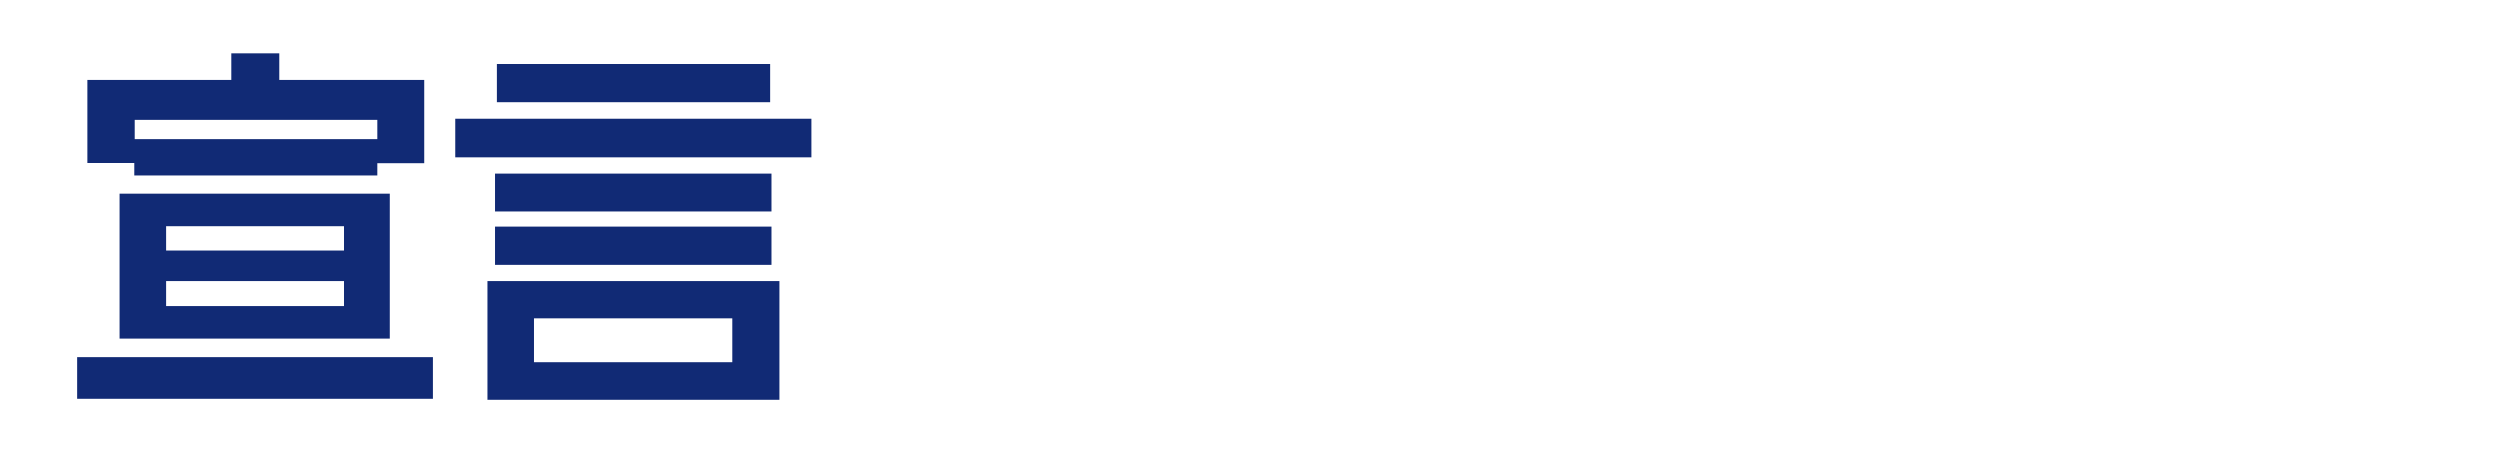 <svg xmlns="http://www.w3.org/2000/svg" viewBox="0 0 468.97 87"><defs><style>.cls-1{fill:none;}.cls-2{fill:#112a75;}</style></defs><title>title-3-text-sp</title><g id="Layer_2" data-name="Layer 2"><g id="Layer_1-2" data-name="Layer 1"><g id="Layer_2-2" data-name="Layer 2"><g id="レイヤー_1" data-name="レイヤー 1"><rect class="cls-1" width="468.97" height="87"/><path class="cls-2" d="M81.21,74.81H14.47V67H81.21ZM70.78,32.92H25.19V30.58h-8.8V15h27V10h9v5H79.58V30.62h-8.8Zm2.34,30.6H22.43V36.33H73.12ZM70.78,26.1V22.48H25.27V26.1ZM64.53,42.43H31.16V47H64.53Zm0,10.29H31.16v4.69H64.53Z"/><path class="cls-2" d="M152.21,22.27v7.24H85.4V22.27Zm-6,30.46V75H91.44V52.73Zm-1.49-20.16v7.1H92.86v-7.1Zm0,9.94v7.17H92.86V42.51ZM144.47,12v7.17H93.21V12Zm-7.1,47.71h-37.2v8.24h37.2Z"/></g></g></g></g></svg>